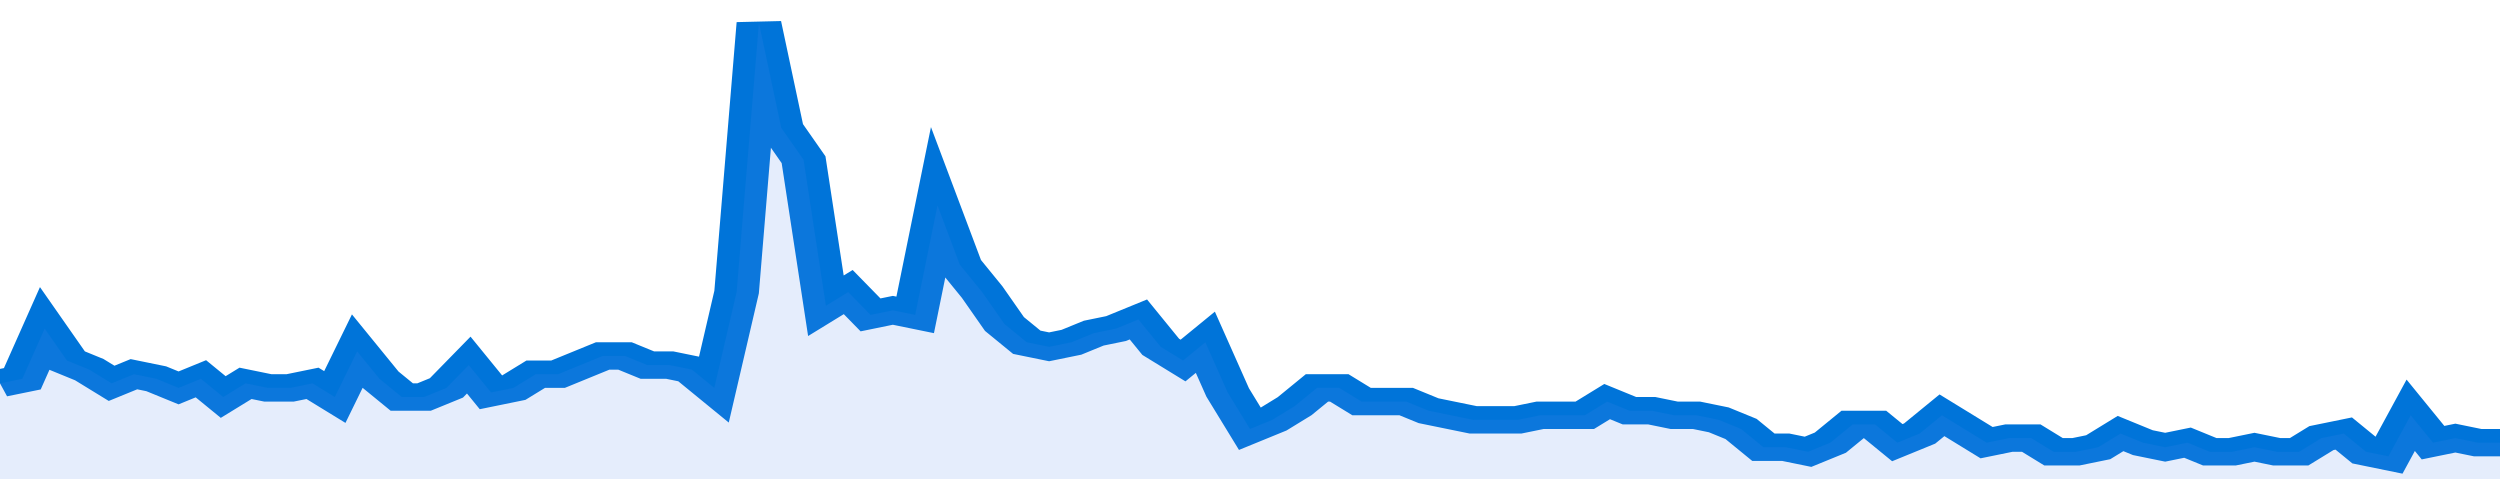 <svg xmlns="http://www.w3.org/2000/svg" viewBox="0 0 336 105" width="120" height="23" preserveAspectRatio="none">
				 <polyline fill="none" stroke="#0074d9" stroke-width="6" points="0, 84 3, 83 6, 72 9, 79 12, 81 15, 84 18, 82 21, 83 24, 85 27, 83 30, 87 33, 84 36, 85 39, 85 42, 84 45, 87 48, 77 51, 83 54, 87 57, 87 60, 85 63, 80 66, 86 69, 85 72, 82 75, 82 78, 80 81, 78 84, 78 87, 80 90, 80 93, 81 96, 85 99, 64 102, 5 105, 28 108, 35 111, 67 114, 64 117, 69 120, 68 123, 69 126, 45 129, 58 132, 64 135, 71 138, 75 141, 76 144, 75 147, 73 150, 72 153, 70 156, 76 159, 79 162, 75 165, 86 168, 94 171, 92 174, 89 177, 85 180, 85 183, 88 186, 88 189, 88 192, 90 195, 91 198, 92 201, 92 204, 92 207, 91 210, 91 213, 91 216, 88 219, 90 222, 90 225, 91 228, 91 231, 92 234, 94 237, 98 240, 98 243, 99 246, 97 249, 93 252, 93 255, 97 258, 95 261, 91 264, 94 267, 97 270, 96 273, 96 276, 99 279, 99 282, 98 285, 95 288, 97 291, 98 294, 97 297, 99 300, 99 303, 98 306, 99 309, 99 312, 96 315, 95 318, 99 321, 100 324, 91 327, 97 330, 96 333, 97 336, 97 336, 97 "> </polyline>
				 <polygon fill="#5085ec" opacity="0.15" points="0, 105 0, 84 3, 83 6, 72 9, 79 12, 81 15, 84 18, 82 21, 83 24, 85 27, 83 30, 87 33, 84 36, 85 39, 85 42, 84 45, 87 48, 77 51, 83 54, 87 57, 87 60, 85 63, 80 66, 86 69, 85 72, 82 75, 82 78, 80 81, 78 84, 78 87, 80 90, 80 93, 81 96, 85 99, 64 102, 5 105, 28 108, 35 111, 67 114, 64 117, 69 120, 68 123, 69 126, 45 129, 58 132, 64 135, 71 138, 75 141, 76 144, 75 147, 73 150, 72 153, 70 156, 76 159, 79 162, 75 165, 86 168, 94 171, 92 174, 89 177, 85 180, 85 183, 88 186, 88 189, 88 192, 90 195, 91 198, 92 201, 92 204, 92 207, 91 210, 91 213, 91 216, 88 219, 90 222, 90 225, 91 228, 91 231, 92 234, 94 237, 98 240, 98 243, 99 246, 97 249, 93 252, 93 255, 97 258, 95 261, 91 264, 94 267, 97 270, 96 273, 96 276, 99 279, 99 282, 98 285, 95 288, 97 291, 98 294, 97 297, 99 300, 99 303, 98 306, 99 309, 99 312, 96 315, 95 318, 99 321, 100 324, 91 327, 97 330, 96 333, 97 336, 97 336, 105 "></polygon>
			</svg>